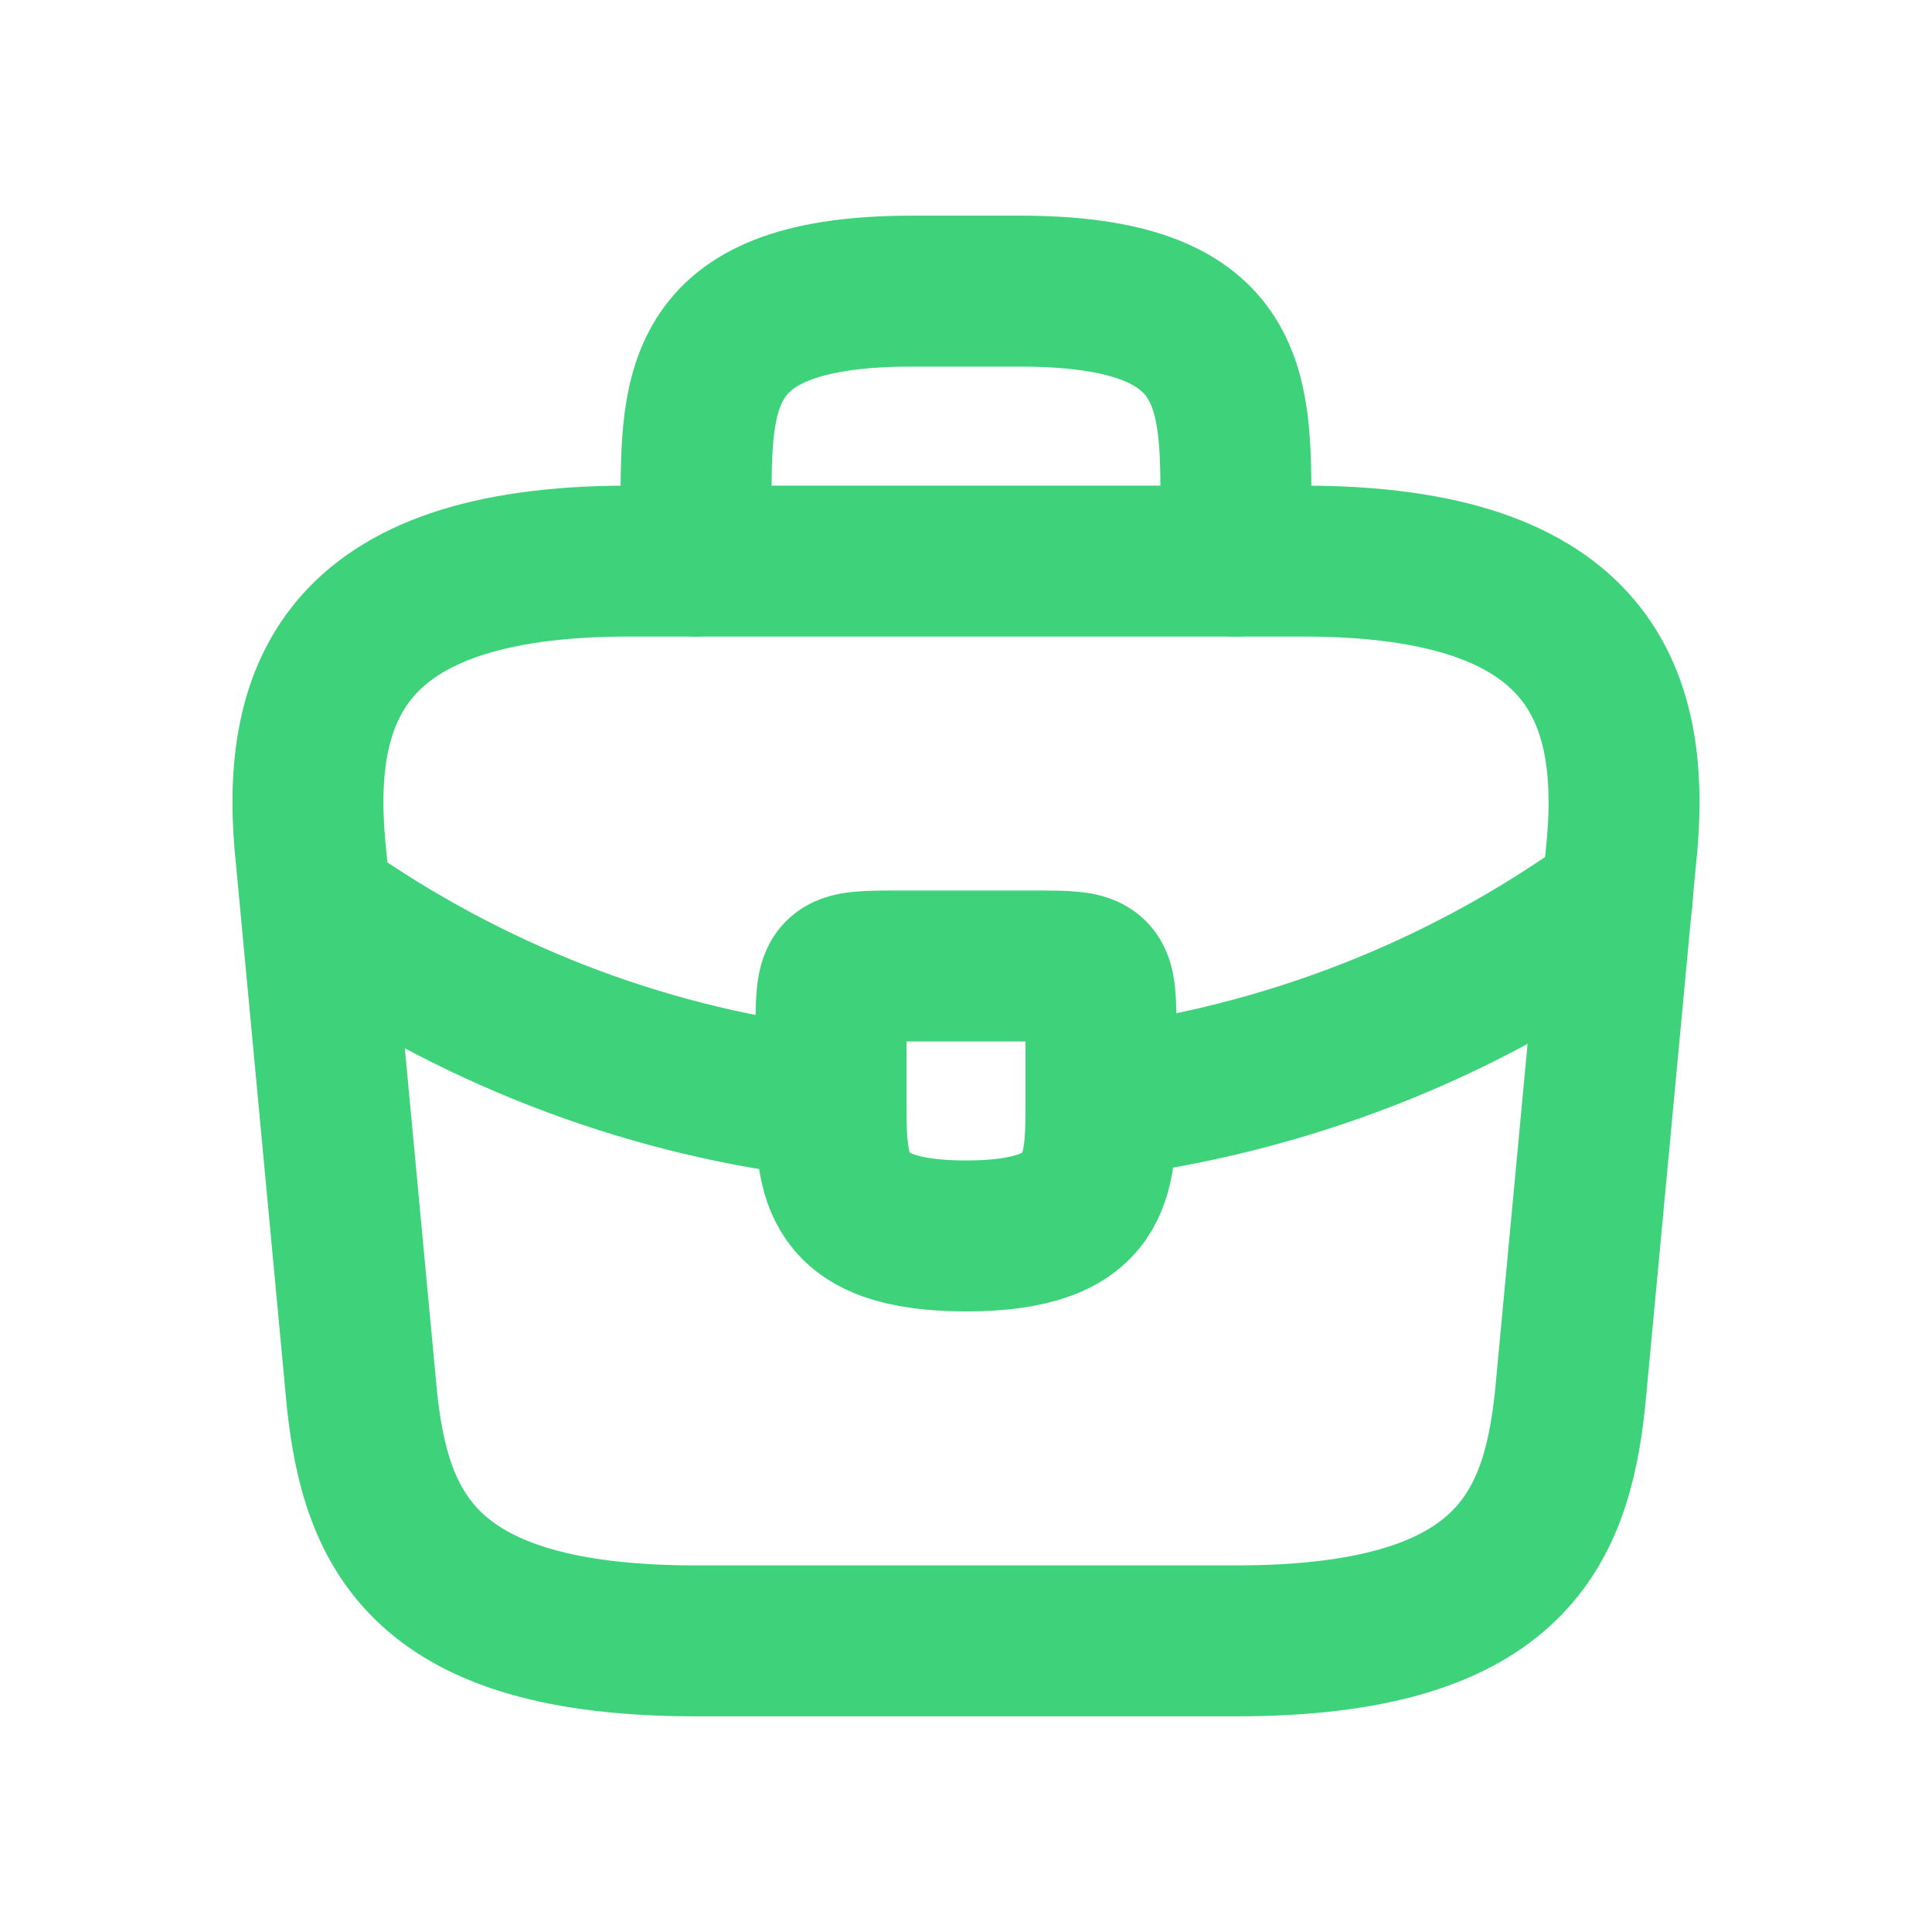 <svg width="64" height="64" viewBox="0 0 64 64" fill="none" xmlns="http://www.w3.org/2000/svg">
<path d="M23.058 54.356H40.942C49.929 54.356 51.539 50.757 52.008 46.375L53.685 28.49C54.289 23.035 52.724 18.587 43.178 18.587H20.822C11.276 18.587 9.711 23.035 10.315 28.49L11.992 46.375C12.461 50.757 14.071 54.356 23.058 54.356Z" stroke="#3ED37B" stroke-width="5" stroke-miterlimit="10" stroke-linecap="round" stroke-linejoin="round"/>
<path d="M23.058 18.587V16.798C23.058 12.841 23.058 9.644 30.212 9.644H33.788C40.942 9.644 40.942 12.841 40.942 16.798V18.587" stroke="#3ED37B" stroke-width="5" stroke-miterlimit="10" stroke-linecap="round" stroke-linejoin="round"/>
<path d="M36.471 34.236V36.471C36.471 36.493 36.471 36.493 36.471 36.516C36.471 38.953 36.449 40.942 32 40.942C27.574 40.942 27.529 38.975 27.529 36.538V34.236C27.529 32 27.529 32 29.765 32H34.236C36.471 32 36.471 32 36.471 34.236Z" stroke="#3ED37B" stroke-width="5" stroke-miterlimit="10" stroke-linecap="round" stroke-linejoin="round"/>
<path d="M53.573 29.765C48.409 33.52 42.507 35.756 36.471 36.516" stroke="#3ED37B" stroke-width="5" stroke-miterlimit="10" stroke-linecap="round" stroke-linejoin="round"/>
<path d="M11.03 30.368C16.06 33.811 21.739 35.89 27.529 36.538" stroke="#3ED37B" stroke-width="5" stroke-miterlimit="10" stroke-linecap="round" stroke-linejoin="round"/>
</svg>
